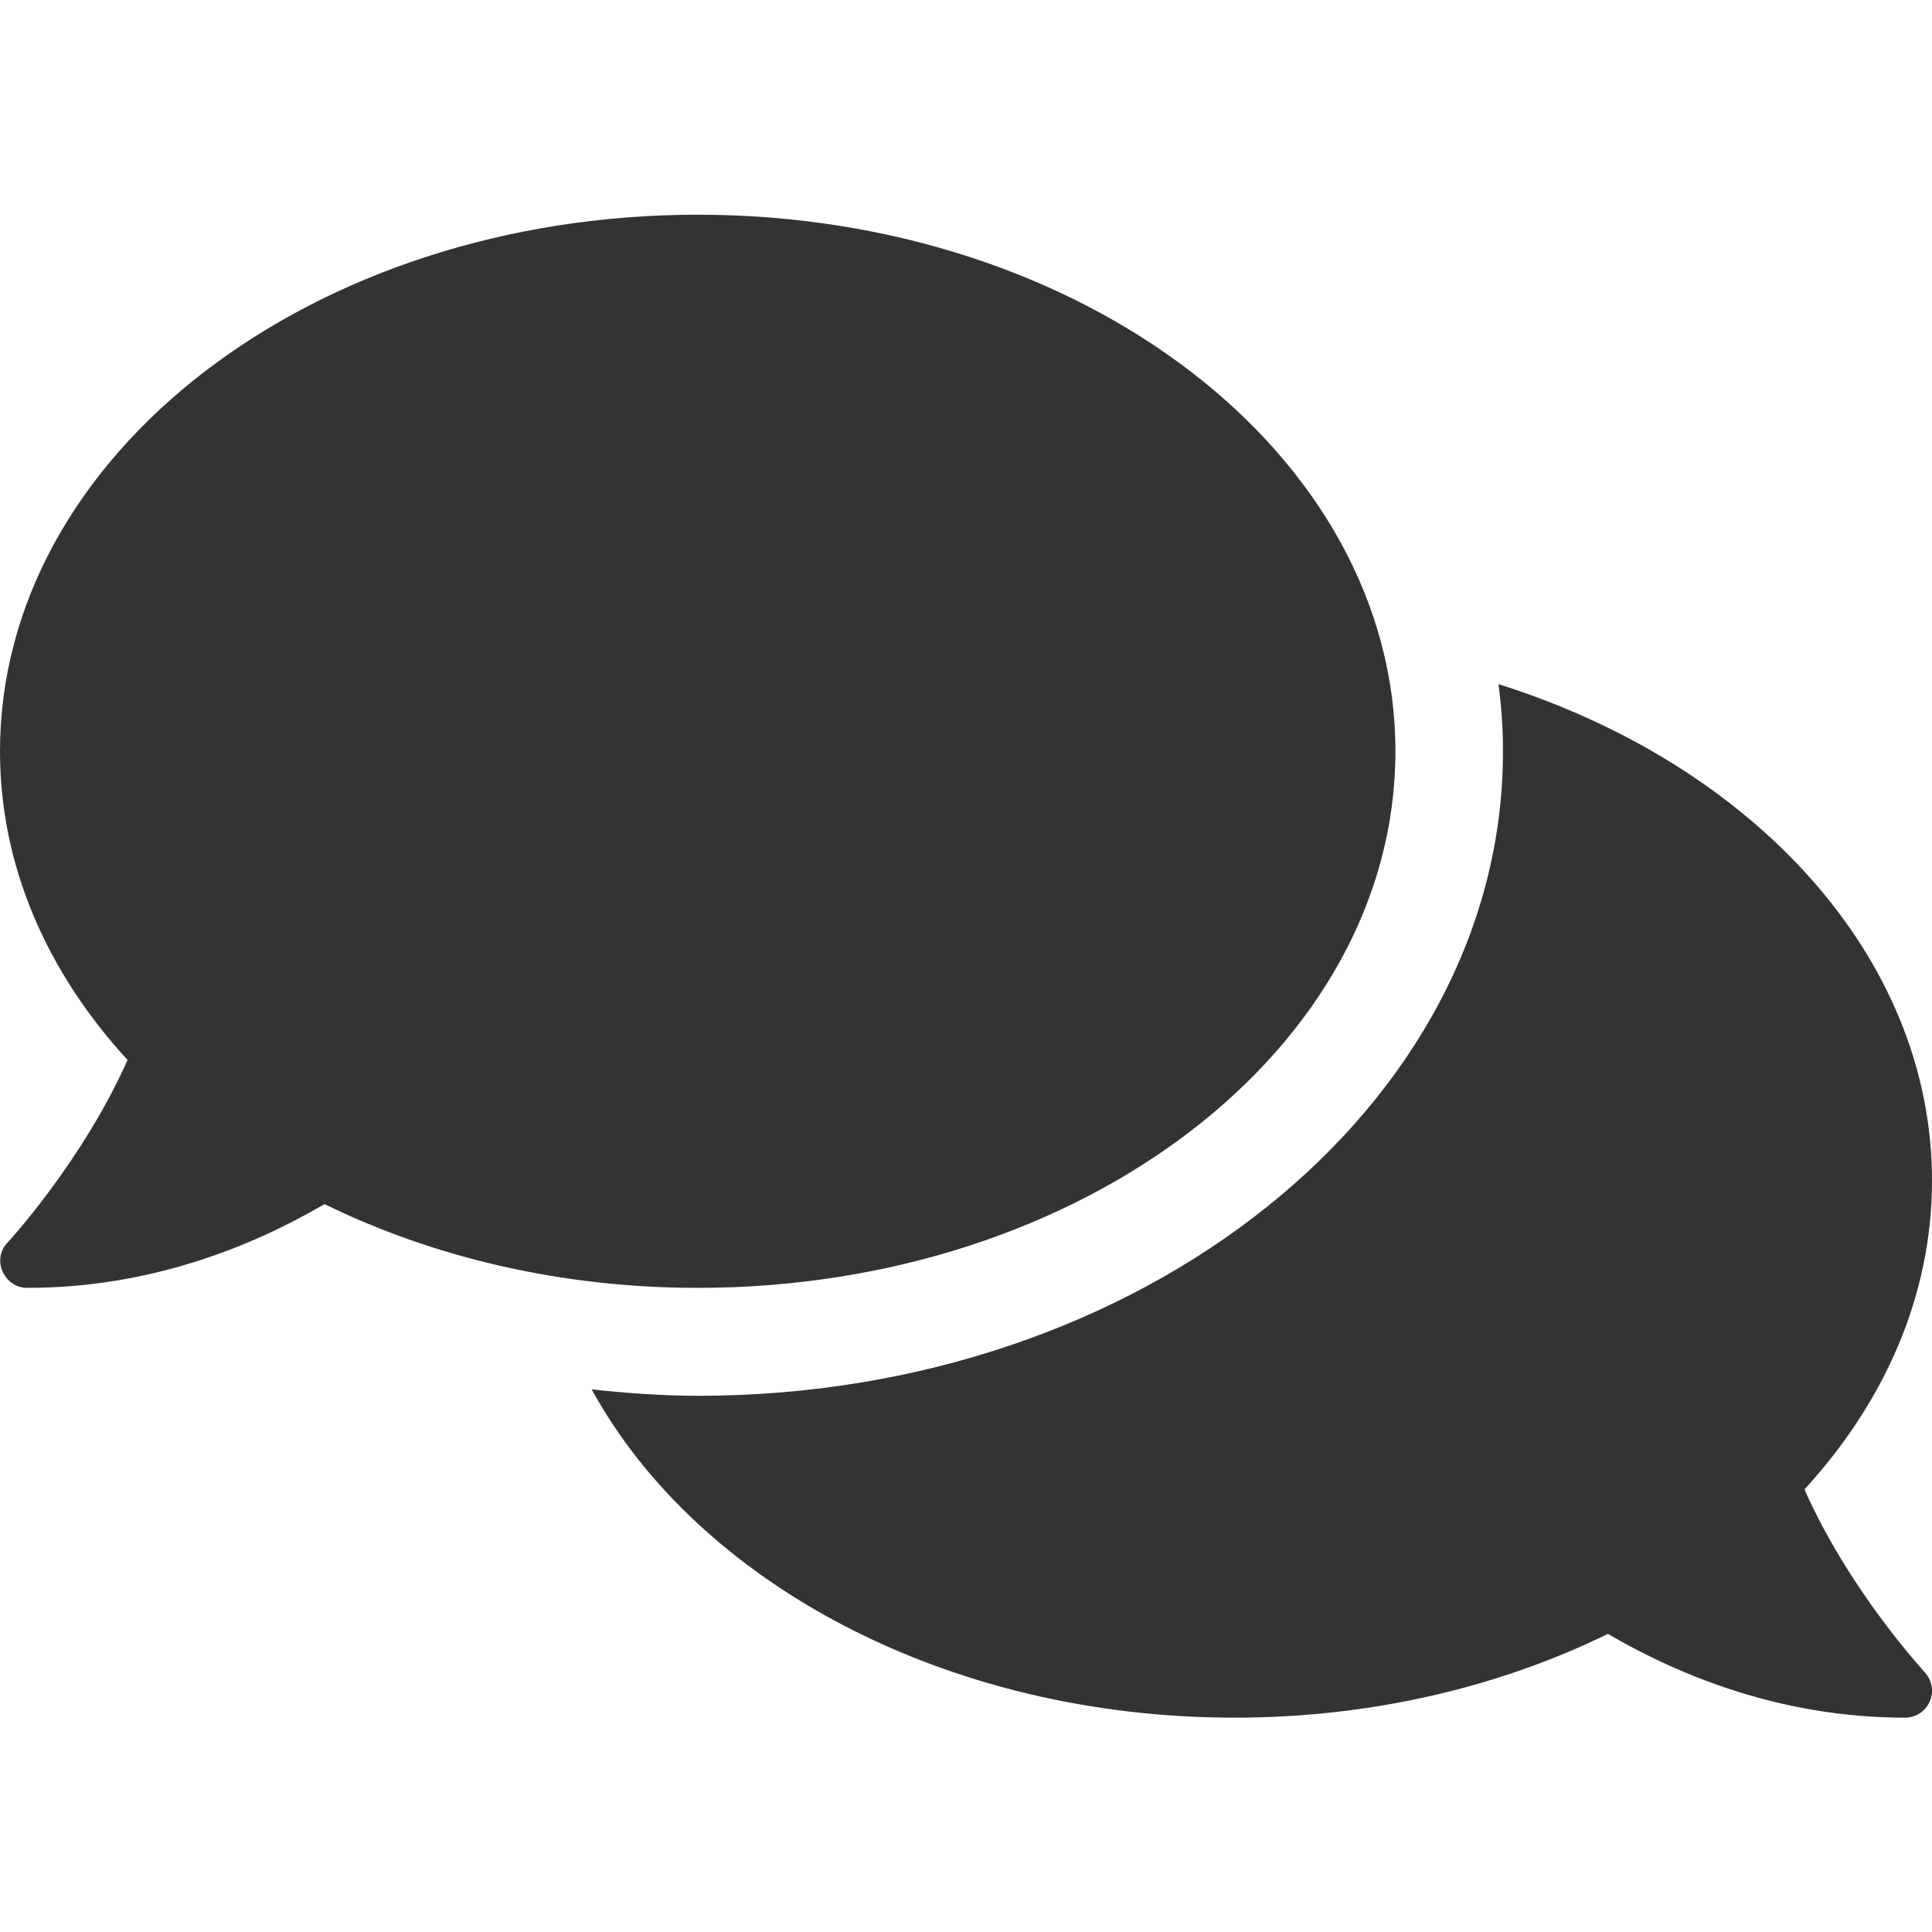 <?xml version="1.0" encoding="utf-8"?>
<!-- Generator: Adobe Illustrator 21.1.0, SVG Export Plug-In . SVG Version: 6.00 Build 0)  -->
<svg version="1.1" id="Layer_1" focusable="false" xmlns="http://www.w3.org/2000/svg" xmlns:xlink="http://www.w3.org/1999/xlink"
	 x="0px" y="0px" viewBox="0 0 512 512" style="enable-background:new 0 0 512 512;" xml:space="preserve">
<style type="text/css">
	.st0{fill:#333333;}
</style>
<path class="st0" d="M369.8,199.1c0-78.6-82.8-142.2-184.9-142.2S0,120.5,0,199.1c0,30.5,12.5,58.6,33.8,81.8
	C21.9,307.7,2.2,329.1,2,329.3c-2,2-2.5,5.1-1.3,7.7s3.6,4.3,6.5,4.3c32.5,0,59.5-10.9,78.8-22.2c28.6,14,62.5,22.2,98.9,22.2
	C287,341.3,369.8,277.7,369.8,199.1z M478.2,394.7c21.2-23.1,33.8-51.3,33.8-81.8c0-59.5-47.6-110.4-114.9-131.6
	c0.8,5.9,1.2,11.8,1.2,17.9c0,94.1-95.7,170.7-213.3,170.7c-9.6,0-18.9-0.7-28.2-1.7c28,51.1,93.8,87,170.4,87
	c36.4,0,70.3-8.2,98.9-22.2c19.4,11.3,46.3,22.2,78.8,22.2c2.8,0,5.4-1.7,6.5-4.3c1.2-2.6,0.6-5.6-1.3-7.7
	C509.8,442.8,490.1,421.6,478.2,394.7z"/>
</svg>
